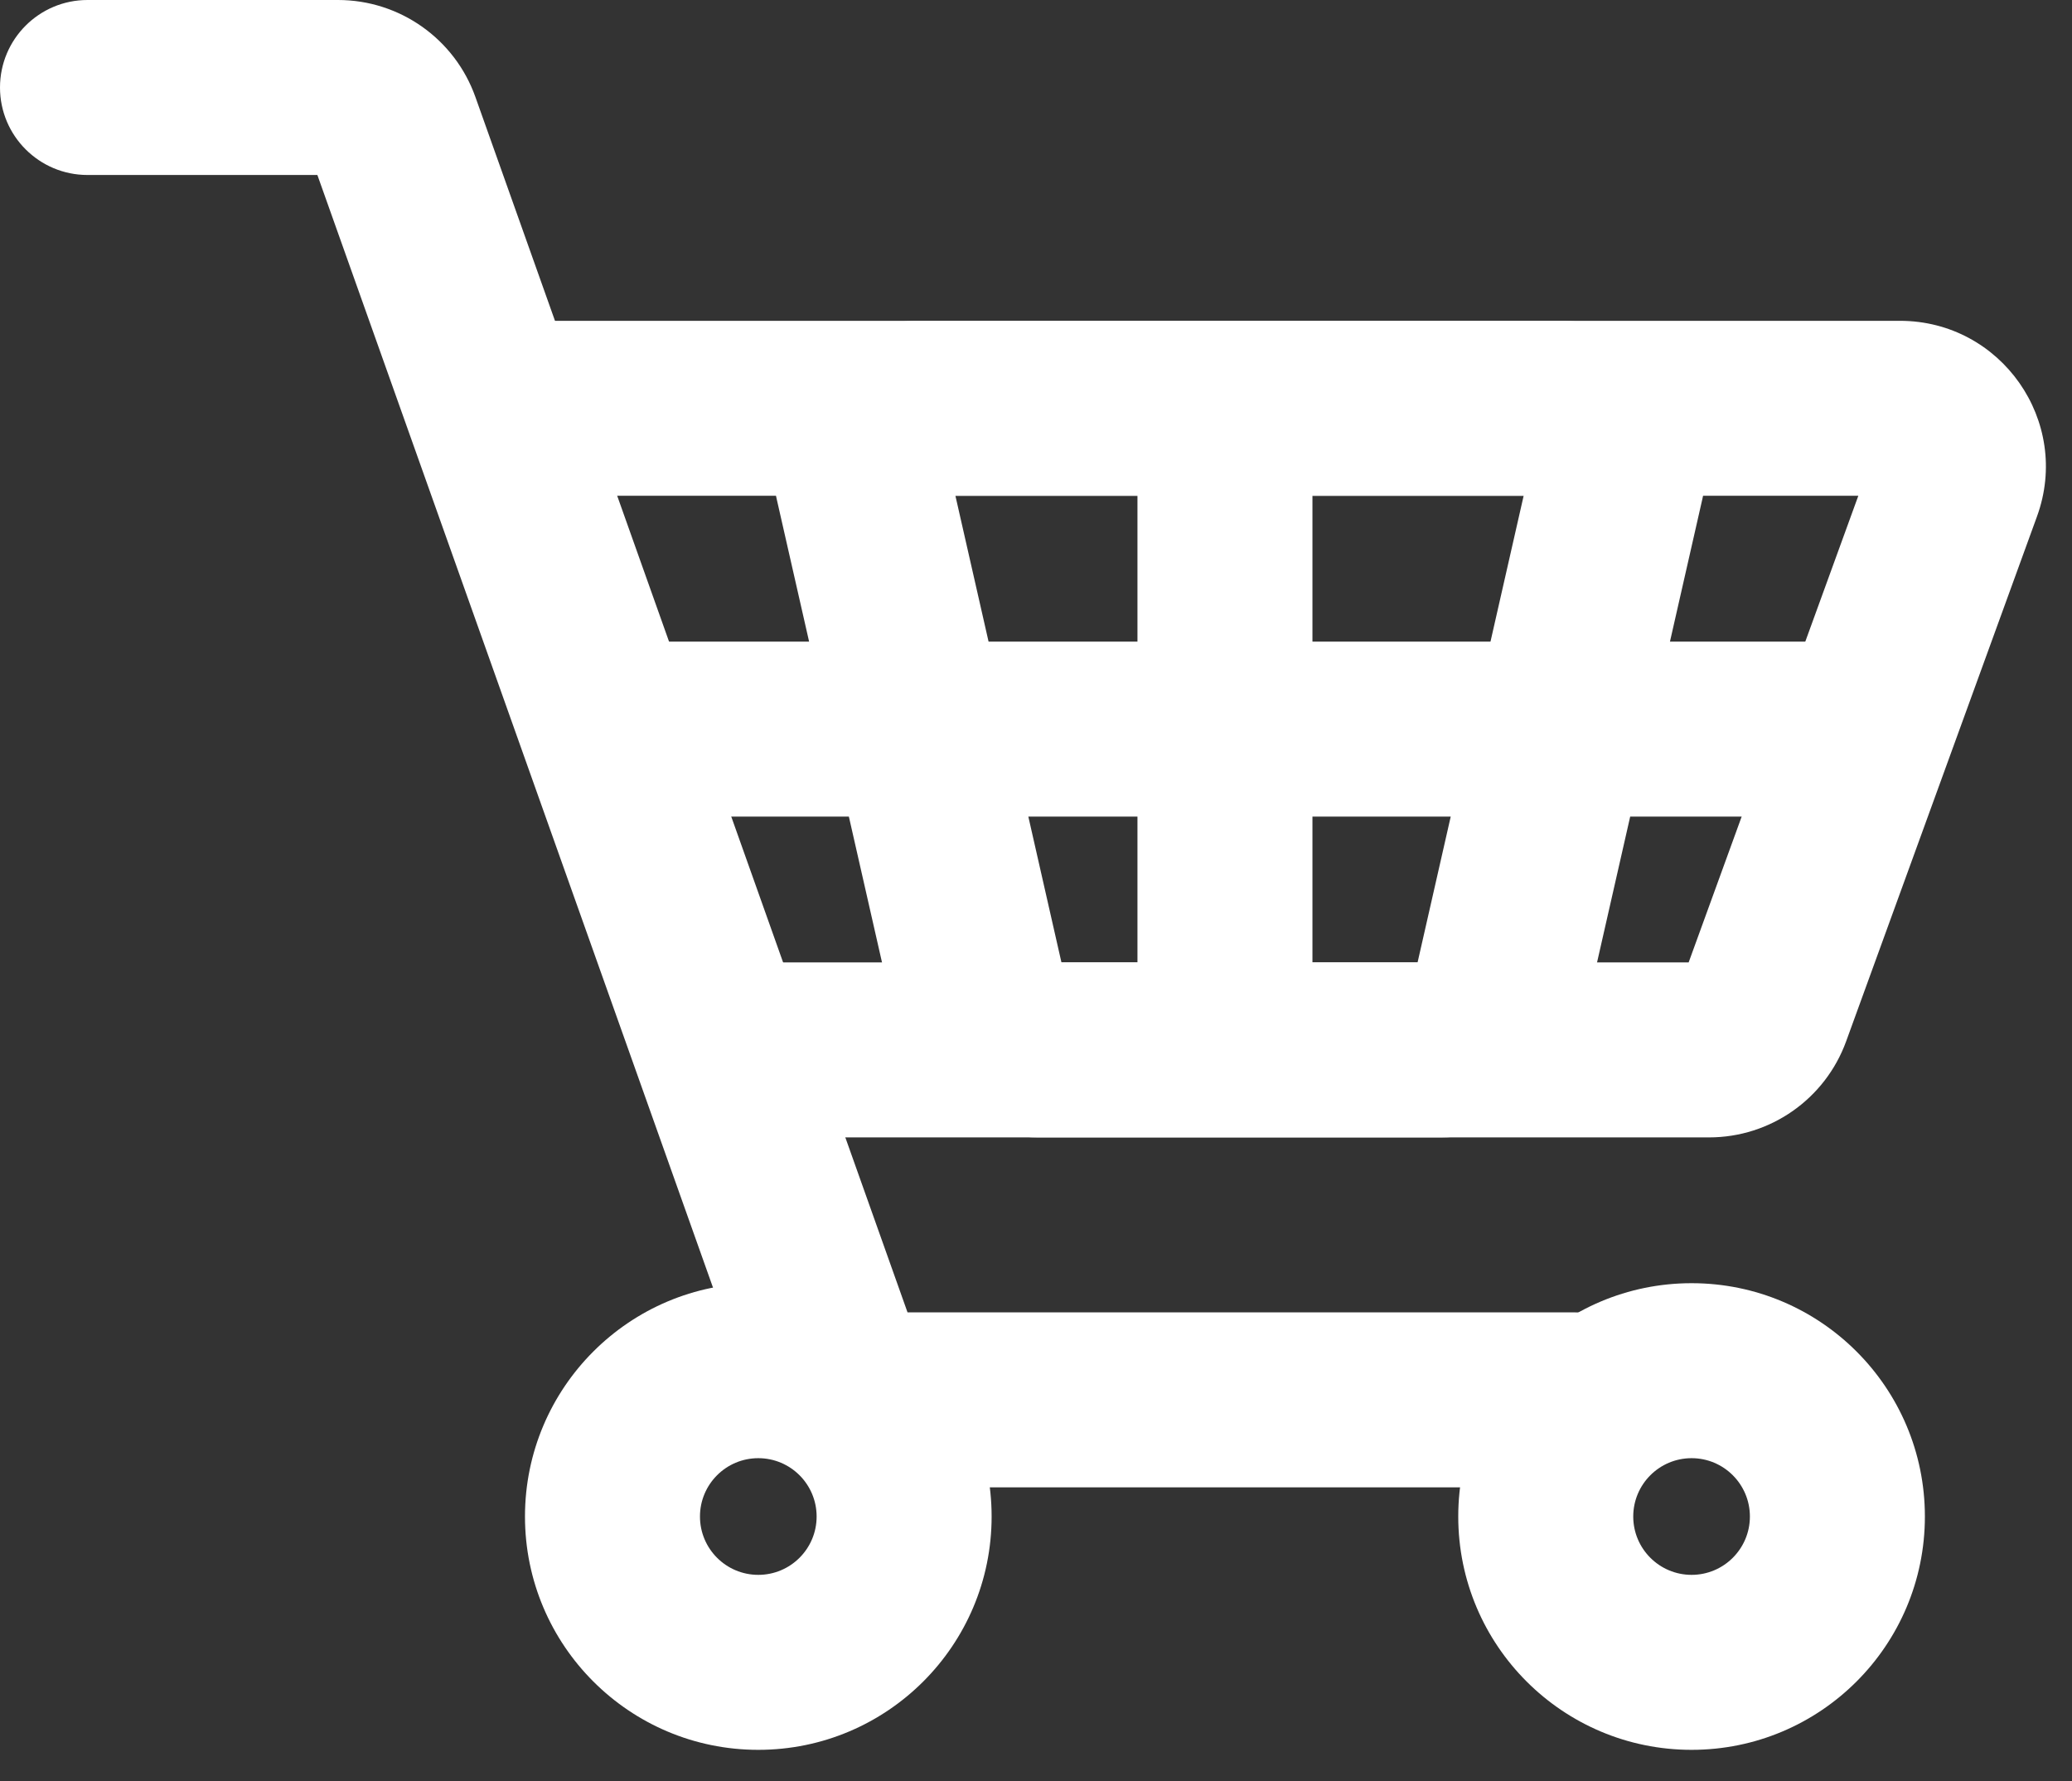<svg width="57" height="49" viewBox="0 0 57 49" fill="none" xmlns="http://www.w3.org/2000/svg">
<rect x="0" y="0" width="57" height="49" fill="#333333" stroke="none"/>
<path fill-rule="evenodd" clip-rule="evenodd" d="M0 2.407C0 1.078 1.078 0 2.407 0H9.298C10.995 0 12.509 1.068 13.078 2.668L24.966 36.105H43.326C44.655 36.105 45.733 37.182 45.733 38.512C45.733 39.841 44.655 40.919 43.326 40.919H24.4C22.703 40.919 21.189 39.85 20.62 38.251L8.731 4.814H2.407C1.078 4.814 0 3.736 0 2.407Z" fill="white"/>
<path fill-rule="evenodd" clip-rule="evenodd" d="M11.233 11.232C11.233 9.903 12.31 8.826 13.64 8.826H52.267C55.051 8.826 56.989 11.592 56.037 14.208L50.786 28.65C50.209 30.235 48.703 31.291 47.016 31.291H20.058C18.729 31.291 17.651 30.213 17.651 28.884C17.651 27.554 18.729 26.477 20.058 26.477H46.454L51.122 13.639H13.64C12.31 13.639 11.233 12.562 11.233 11.232Z" fill="white"/>
<path fill-rule="evenodd" clip-rule="evenodd" d="M26.283 13.639L27.195 17.651H31.291V13.639H26.283ZM36.105 13.639V17.651H41.003L41.915 13.639H36.105ZM45.94 17.651L46.832 13.726C47.402 11.216 45.494 8.826 42.92 8.826H25.278C22.703 8.826 20.795 11.216 21.366 13.726L22.258 17.651H16.849C15.52 17.651 14.442 18.729 14.442 20.058C14.442 21.387 15.52 22.465 16.849 22.465H23.352L24.648 28.168C25.063 29.995 26.687 31.291 28.56 31.291H39.638C41.511 31.291 43.135 29.995 43.55 28.168L44.846 22.465H50.547C51.876 22.465 52.953 21.387 52.953 20.058C52.953 18.729 51.876 17.651 50.547 17.651H45.94ZM39.909 22.465H36.105V26.477H38.997L39.909 22.465ZM31.291 26.477V22.465H28.289L29.2 26.477H31.291Z" fill="white"/>
<path fill-rule="evenodd" clip-rule="evenodd" d="M46.535 40.116C45.649 40.116 44.93 40.835 44.93 41.721C44.93 42.607 45.649 43.326 46.535 43.326C47.421 43.326 48.139 42.607 48.139 41.721C48.139 40.835 47.421 40.116 46.535 40.116ZM40.116 41.721C40.116 38.176 42.99 35.302 46.535 35.302C50.08 35.302 52.953 38.176 52.953 41.721C52.953 45.266 50.08 48.14 46.535 48.14C42.99 48.14 40.116 45.266 40.116 41.721Z" fill="white"/>
<path fill-rule="evenodd" clip-rule="evenodd" d="M20.86 40.116C19.974 40.116 19.256 40.835 19.256 41.721C19.256 42.607 19.974 43.326 20.86 43.326C21.747 43.326 22.465 42.607 22.465 41.721C22.465 40.835 21.747 40.116 20.86 40.116ZM14.442 41.721C14.442 38.176 17.316 35.302 20.86 35.302C24.405 35.302 27.279 38.176 27.279 41.721C27.279 45.266 24.405 48.14 20.86 48.14C17.316 48.14 14.442 45.266 14.442 41.721Z" fill="white"/>
</svg>
